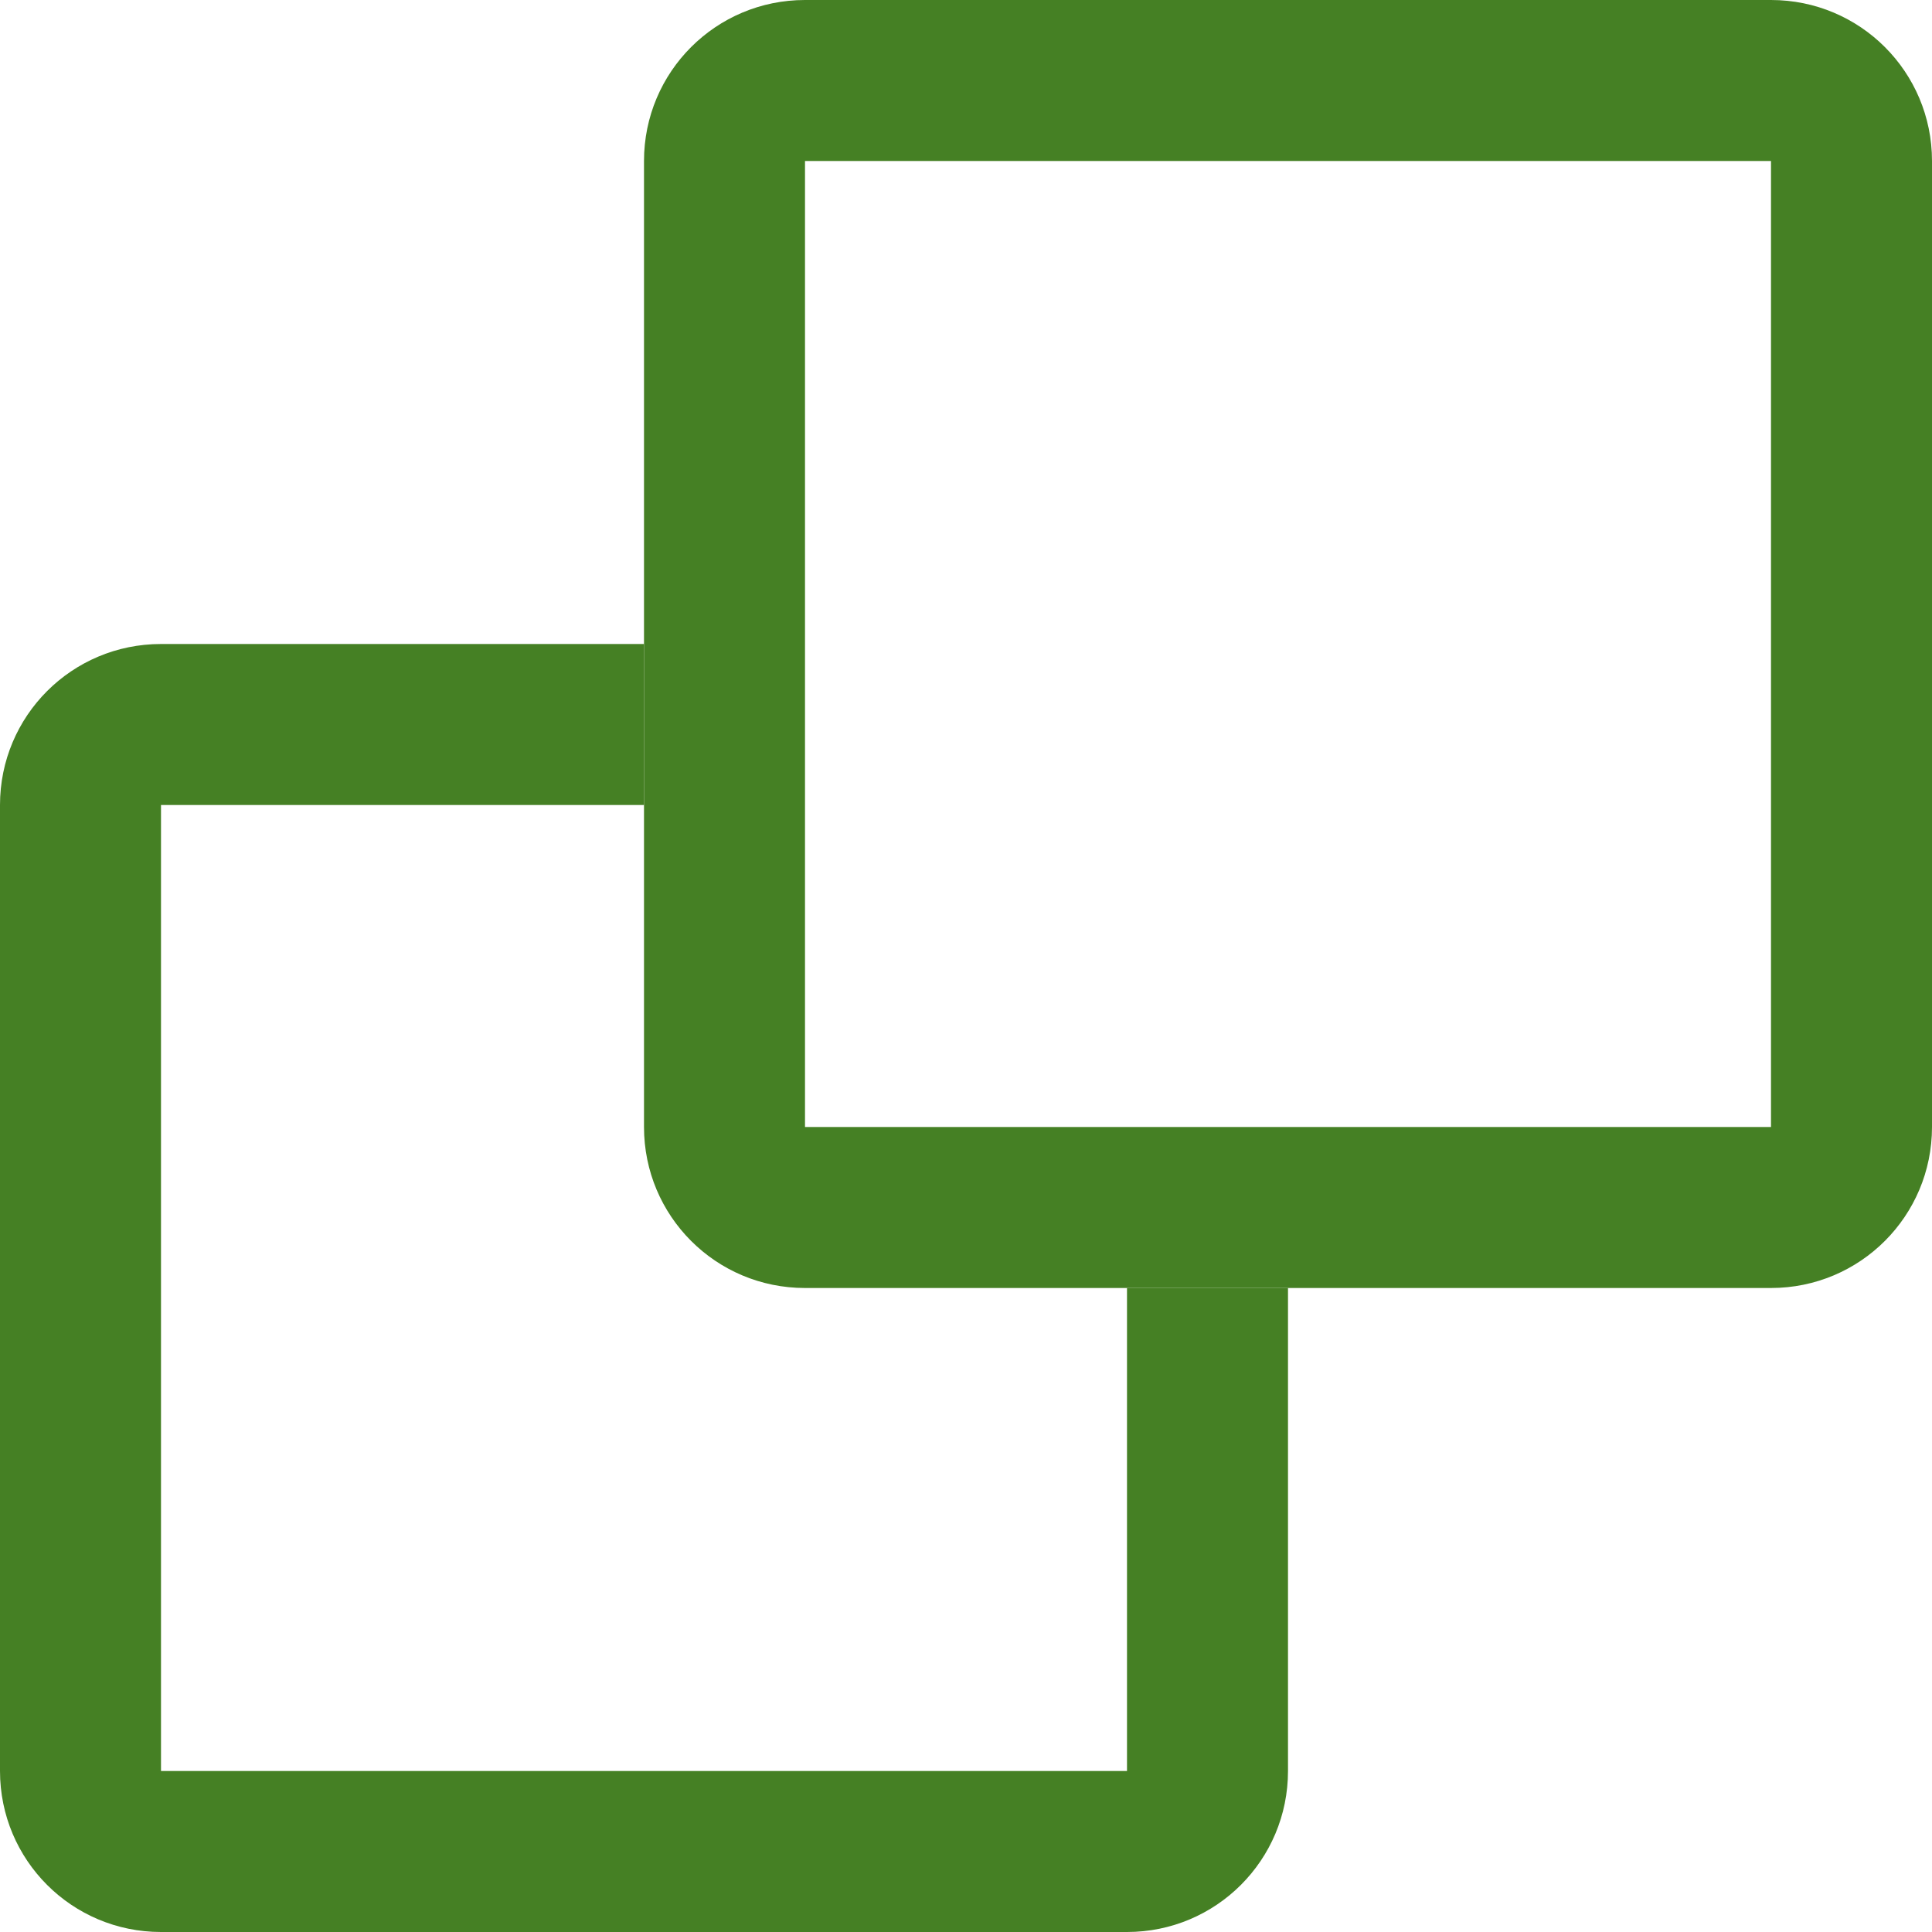 <svg viewBox="0 0 18 18" xmlns="http://www.w3.org/2000/svg"><g fill="none"><path d="m1.5 16.5h9v-4.5h-3c-.83 0-1.5-.67-1.5-1.5v-3h-4.5z"/><path d="m7.5 7.5h3v3h-3z"/><path d="m7.5 6h3c.83 0 1.5.67 1.5 1.5v3h4.5v-9h-9z"/></g><path d="m10.5 16.5h-9v-9h4.5v-1.5h-4.5c-.83 0-1.5.67-1.5 1.5v9c0 .83.67 1.5 1.5 1.5h9c.83 0 1.5-.67 1.5-1.5v-4.5h-1.5z" fill="#458024"/><path d="m16.5 0h-9c-.83 0-1.5.67-1.5 1.5v9c0 .83.67 1.5 1.5 1.5h9c.83 0 1.5-.67 1.5-1.5v-9c0-.83-.67-1.5-1.5-1.5zm0 10.5h-9v-9h9z" fill="#458024"/></svg>
